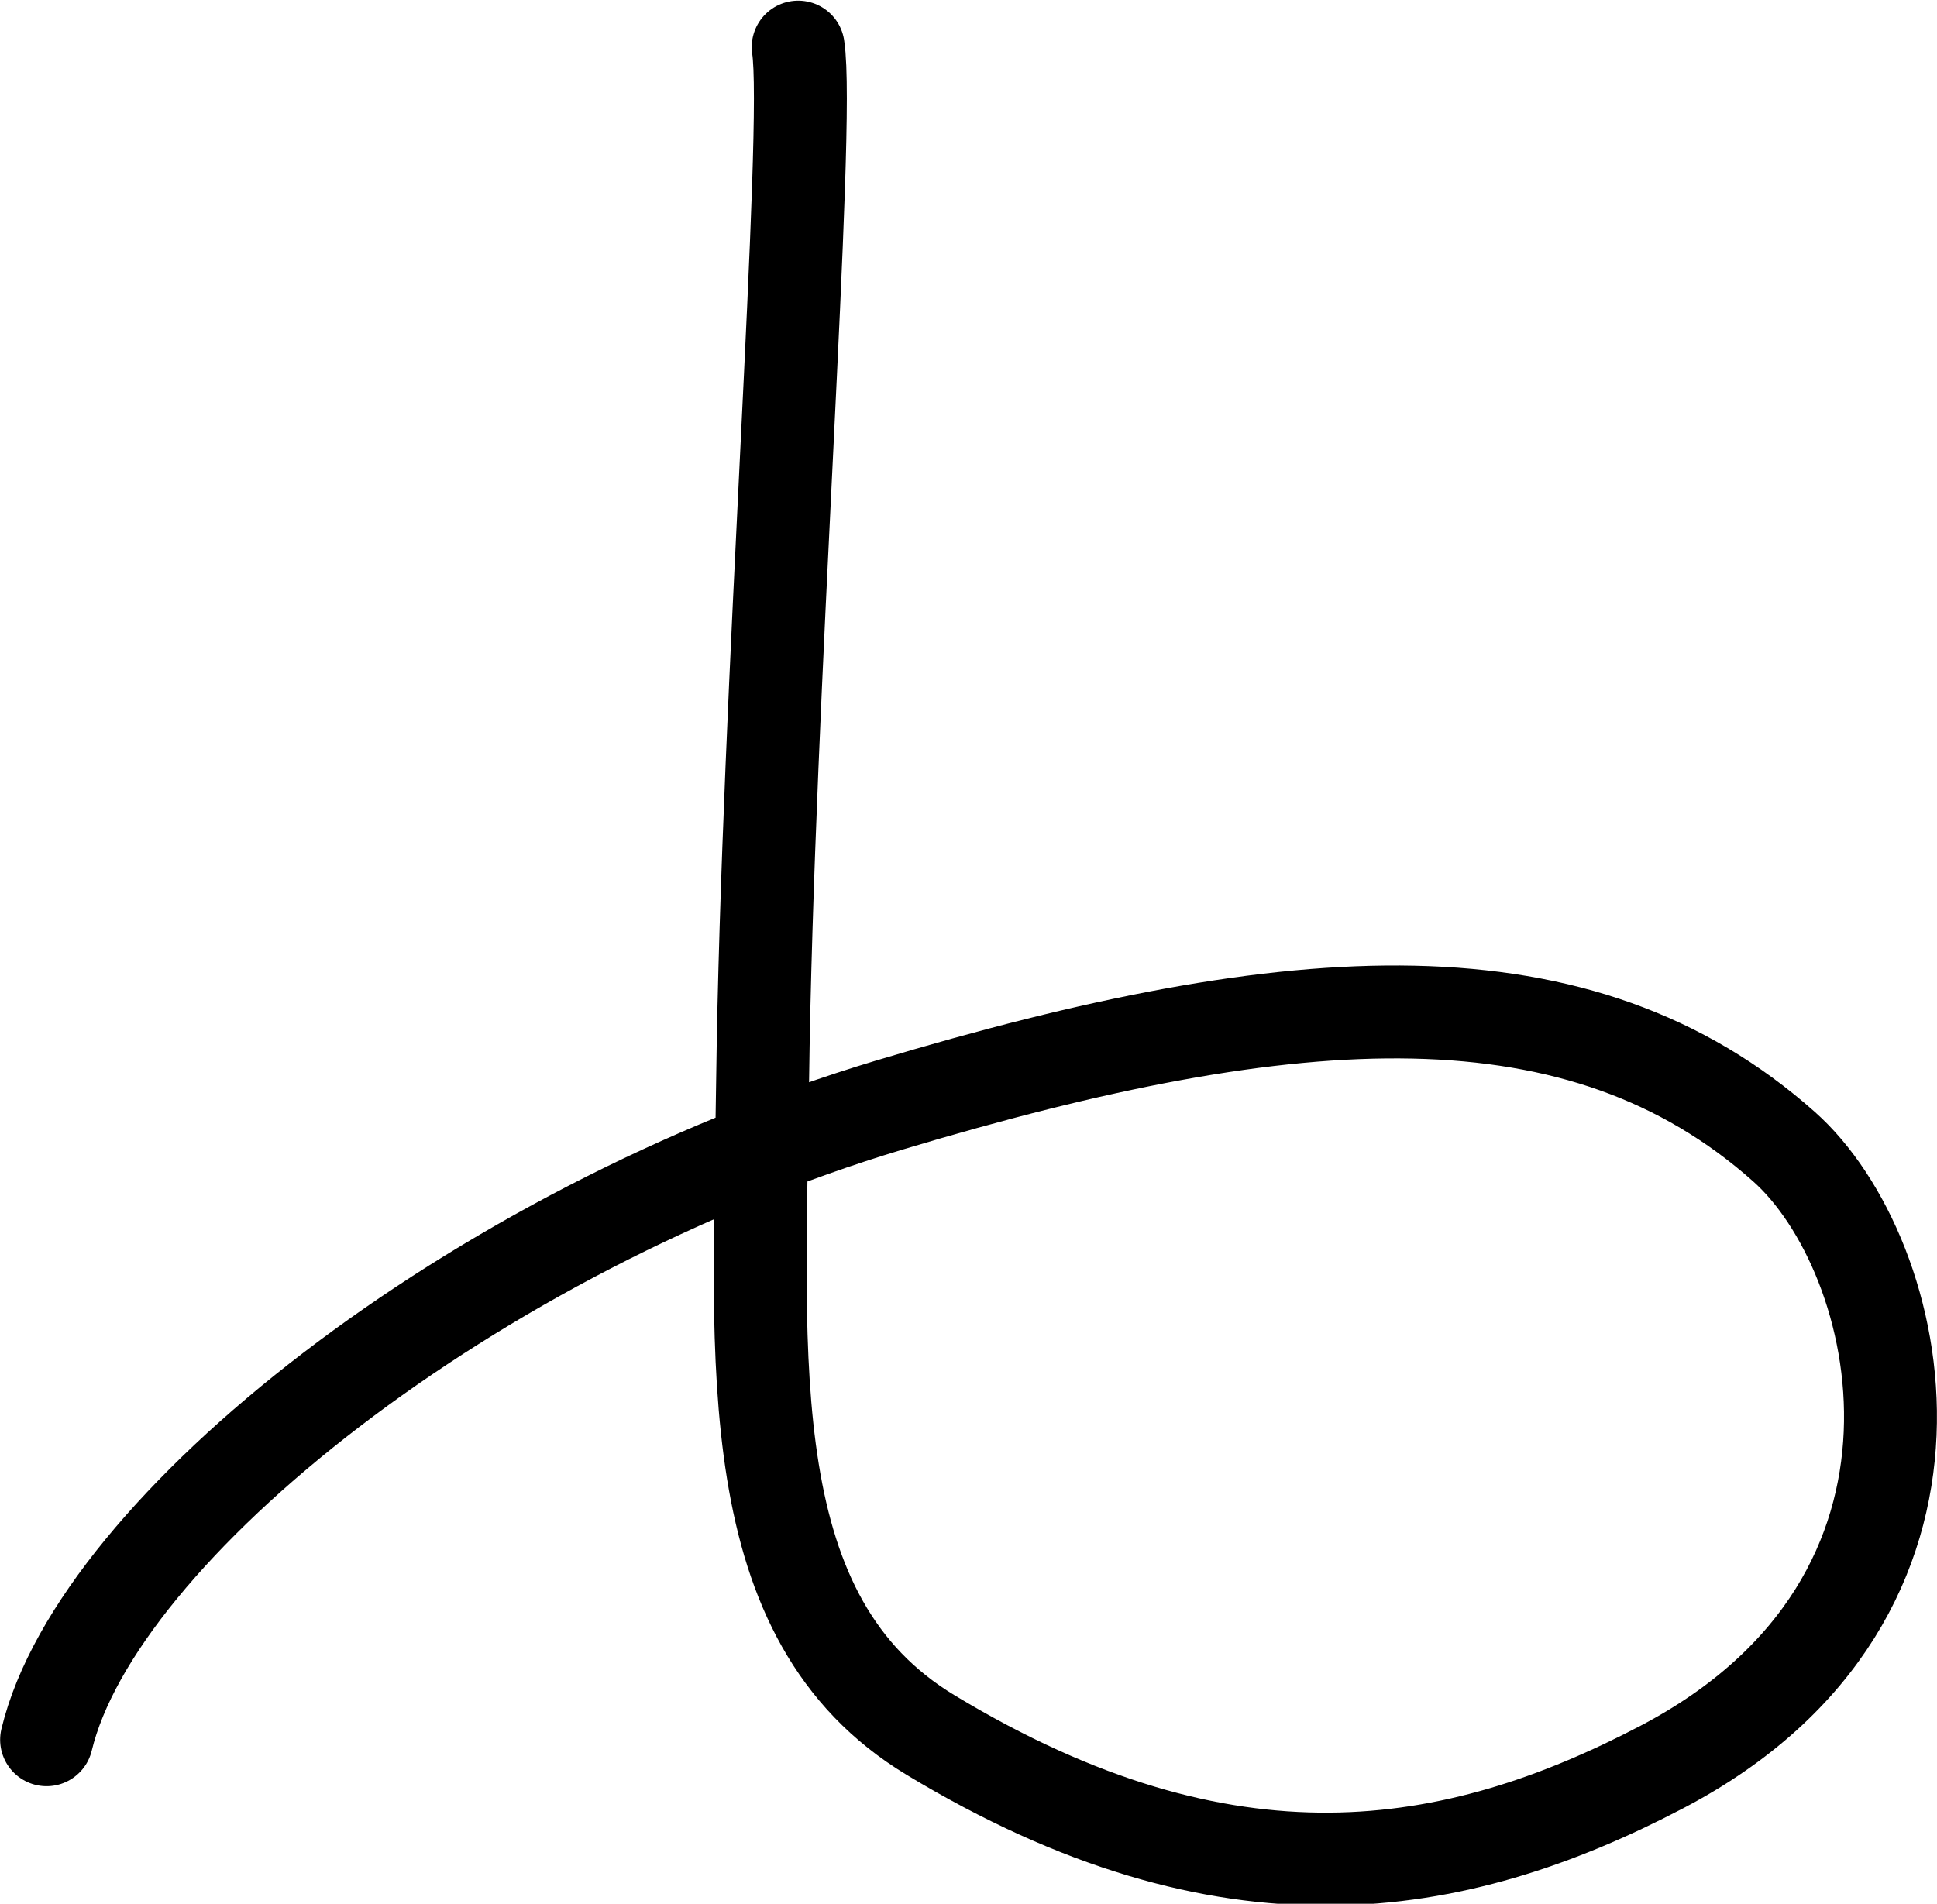 <?xml version="1.0" encoding="UTF-8" standalone="no"?>
<svg
   xmlns:dc="http://purl.org/dc/elements/1.1/"
   xmlns:cc="http://creativecommons.org/ns#"
   xmlns:rdf="http://www.w3.org/1999/02/22-rdf-syntax-ns#"
   xmlns:svg="http://www.w3.org/2000/svg"
   xmlns="http://www.w3.org/2000/svg"
   width="41.694"
   height="40.988"
   id="svg23504"
   version="1.1">
  <defs
     id="defs23510" />
  <path
     id="path23150"
     style="fill:none;stroke:#000000;stroke-width:2;stroke-linecap:round;stroke-linejoin:round;stroke-miterlimit:4;stroke-dasharray:none"
     d="m 17.181,1.014 c 0.264,1.721 -0.66,13.93 -0.766,22.28 -0.077,6.13 -0.536,11.553 3.616,14.062 6.393,3.863 11.273,3.029 15.741,0.688 6.982,-3.657 5.244,-11.033 2.627,-13.358 -4.371,-3.882 -10.459,-3.538 -19.252,-0.895 -8.942,2.687 -17.047,9.107 -18.144,13.666" />
</svg>
